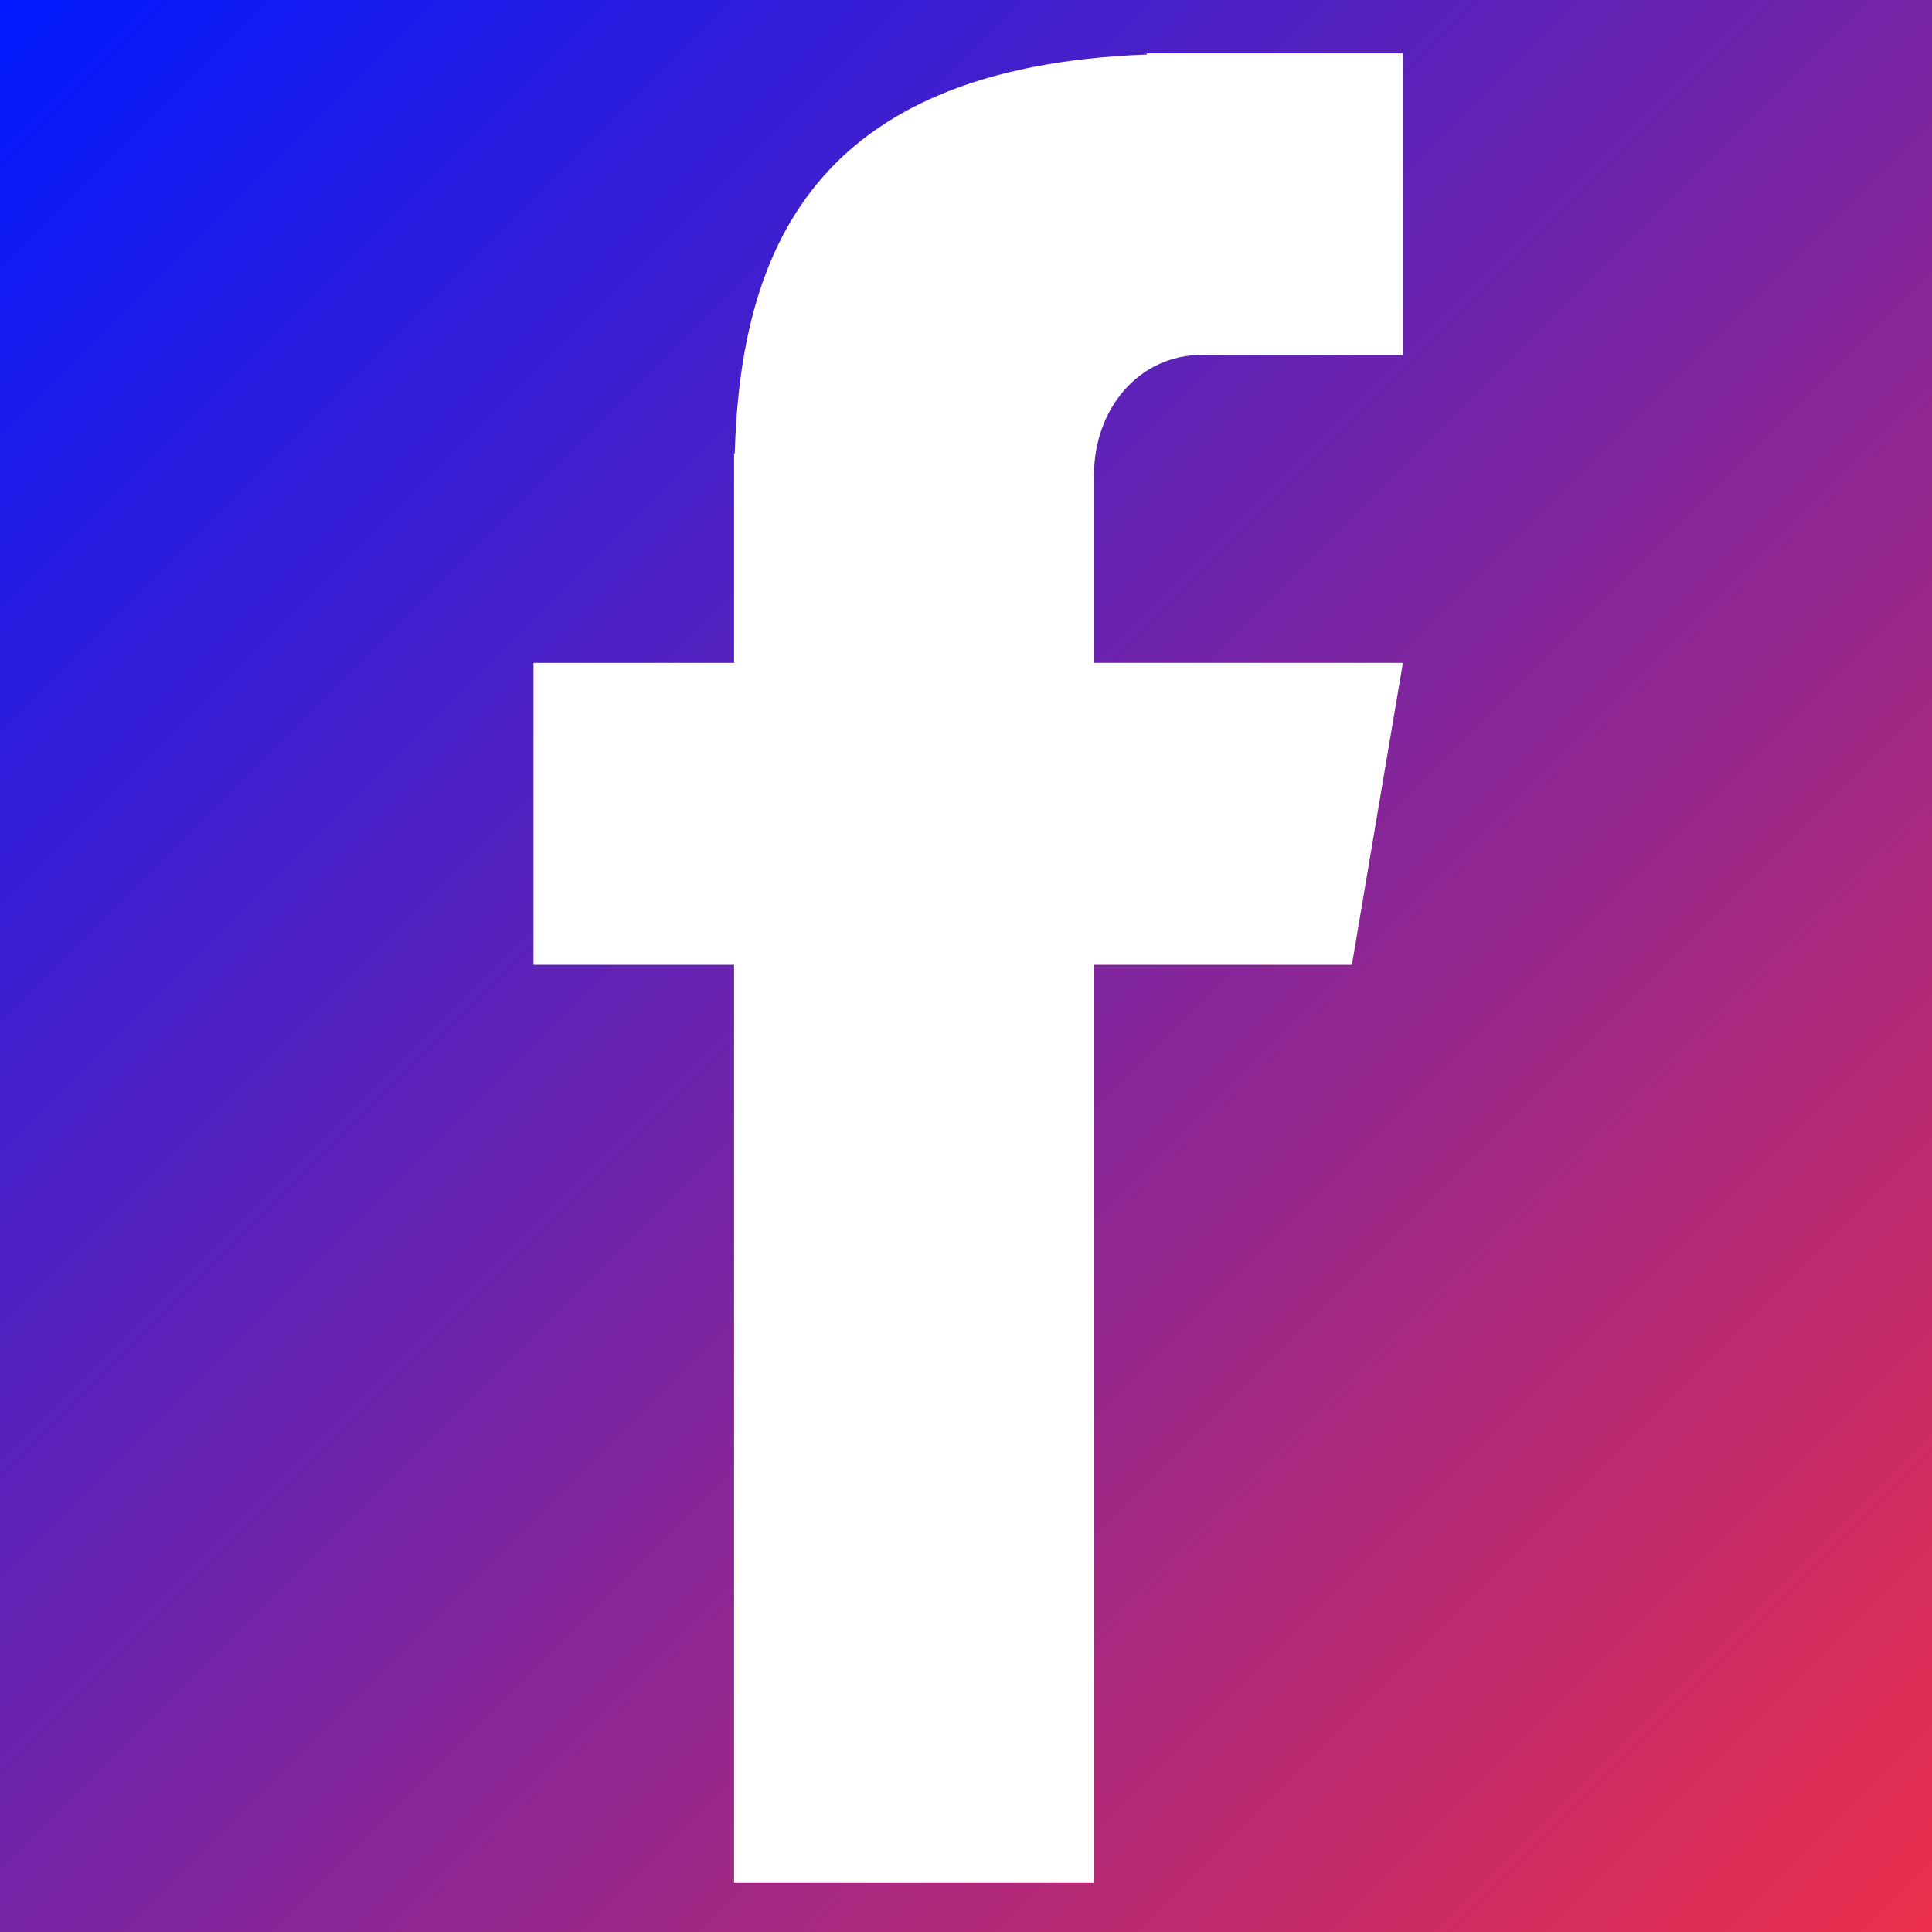 <svg xmlns="http://www.w3.org/2000/svg" xmlns:xlink="http://www.w3.org/1999/xlink" width="60" zoomAndPan="magnify" viewBox="0 0 45 45" height="60" preserveAspectRatio="xMidYMid meet" version="1.0"><defs><linearGradient x1="0" gradientTransform="matrix(0.75, 0, 0, 0.75, 0, 0)" y1="0" x2="60" gradientUnits="userSpaceOnUse" y2="60" id="0ea0b8531c"><stop stop-opacity="1" stop-color="rgb(0%, 9.799%, 100%)" offset="0"/><stop stop-opacity="1" stop-color="rgb(0.36%, 9.833%, 99.724%)" offset="0.004"/><stop stop-opacity="1" stop-color="rgb(0.722%, 9.866%, 99.448%)" offset="0.008"/><stop stop-opacity="1" stop-color="rgb(1.083%, 9.9%, 99.171%)" offset="0.012"/><stop stop-opacity="1" stop-color="rgb(1.445%, 9.933%, 98.897%)" offset="0.016"/><stop stop-opacity="1" stop-color="rgb(1.805%, 9.967%, 98.621%)" offset="0.02"/><stop stop-opacity="1" stop-color="rgb(2.167%, 10.001%, 98.344%)" offset="0.023"/><stop stop-opacity="1" stop-color="rgb(2.528%, 10.034%, 98.068%)" offset="0.027"/><stop stop-opacity="1" stop-color="rgb(2.89%, 10.068%, 97.794%)" offset="0.031"/><stop stop-opacity="1" stop-color="rgb(3.25%, 10.101%, 97.517%)" offset="0.035"/><stop stop-opacity="1" stop-color="rgb(3.612%, 10.135%, 97.241%)" offset="0.039"/><stop stop-opacity="1" stop-color="rgb(3.973%, 10.168%, 96.965%)" offset="0.043"/><stop stop-opacity="1" stop-color="rgb(4.335%, 10.202%, 96.69%)" offset="0.047"/><stop stop-opacity="1" stop-color="rgb(4.697%, 10.236%, 96.414%)" offset="0.051"/><stop stop-opacity="1" stop-color="rgb(5.058%, 10.269%, 96.138%)" offset="0.055"/><stop stop-opacity="1" stop-color="rgb(5.418%, 10.303%, 95.862%)" offset="0.059"/><stop stop-opacity="1" stop-color="rgb(5.78%, 10.336%, 95.587%)" offset="0.062"/><stop stop-opacity="1" stop-color="rgb(6.142%, 10.37%, 95.311%)" offset="0.066"/><stop stop-opacity="1" stop-color="rgb(6.503%, 10.403%, 95.035%)" offset="0.07"/><stop stop-opacity="1" stop-color="rgb(6.863%, 10.437%, 94.759%)" offset="0.074"/><stop stop-opacity="1" stop-color="rgb(7.225%, 10.471%, 94.484%)" offset="0.078"/><stop stop-opacity="1" stop-color="rgb(7.587%, 10.504%, 94.208%)" offset="0.082"/><stop stop-opacity="1" stop-color="rgb(7.948%, 10.538%, 93.932%)" offset="0.086"/><stop stop-opacity="1" stop-color="rgb(8.31%, 10.571%, 93.655%)" offset="0.09"/><stop stop-opacity="1" stop-color="rgb(8.672%, 10.605%, 93.381%)" offset="0.094"/><stop stop-opacity="1" stop-color="rgb(9.032%, 10.638%, 93.105%)" offset="0.098"/><stop stop-opacity="1" stop-color="rgb(9.393%, 10.672%, 92.828%)" offset="0.102"/><stop stop-opacity="1" stop-color="rgb(9.755%, 10.706%, 92.552%)" offset="0.105"/><stop stop-opacity="1" stop-color="rgb(10.117%, 10.739%, 92.278%)" offset="0.109"/><stop stop-opacity="1" stop-color="rgb(10.477%, 10.773%, 92.001%)" offset="0.113"/><stop stop-opacity="1" stop-color="rgb(10.838%, 10.808%, 91.725%)" offset="0.117"/><stop stop-opacity="1" stop-color="rgb(11.2%, 10.841%, 91.449%)" offset="0.121"/><stop stop-opacity="1" stop-color="rgb(11.562%, 10.875%, 91.174%)" offset="0.125"/><stop stop-opacity="1" stop-color="rgb(11.923%, 10.909%, 90.898%)" offset="0.129"/><stop stop-opacity="1" stop-color="rgb(12.285%, 10.942%, 90.622%)" offset="0.133"/><stop stop-opacity="1" stop-color="rgb(12.645%, 10.976%, 90.346%)" offset="0.137"/><stop stop-opacity="1" stop-color="rgb(13.007%, 11.009%, 90.071%)" offset="0.141"/><stop stop-opacity="1" stop-color="rgb(13.368%, 11.043%, 89.795%)" offset="0.145"/><stop stop-opacity="1" stop-color="rgb(13.73%, 11.076%, 89.52%)" offset="0.148"/><stop stop-opacity="1" stop-color="rgb(14.09%, 11.11%, 89.244%)" offset="0.152"/><stop stop-opacity="1" stop-color="rgb(14.452%, 11.143%, 88.968%)" offset="0.156"/><stop stop-opacity="1" stop-color="rgb(14.813%, 11.177%, 88.692%)" offset="0.16"/><stop stop-opacity="1" stop-color="rgb(15.175%, 11.211%, 88.417%)" offset="0.164"/><stop stop-opacity="1" stop-color="rgb(15.536%, 11.244%, 88.141%)" offset="0.168"/><stop stop-opacity="1" stop-color="rgb(15.898%, 11.278%, 87.865%)" offset="0.172"/><stop stop-opacity="1" stop-color="rgb(16.258%, 11.311%, 87.589%)" offset="0.176"/><stop stop-opacity="1" stop-color="rgb(16.62%, 11.345%, 87.314%)" offset="0.18"/><stop stop-opacity="1" stop-color="rgb(16.982%, 11.378%, 87.038%)" offset="0.184"/><stop stop-opacity="1" stop-color="rgb(17.343%, 11.412%, 86.761%)" offset="0.188"/><stop stop-opacity="1" stop-color="rgb(17.703%, 11.446%, 86.485%)" offset="0.191"/><stop stop-opacity="1" stop-color="rgb(18.065%, 11.479%, 86.211%)" offset="0.195"/><stop stop-opacity="1" stop-color="rgb(18.427%, 11.513%, 85.934%)" offset="0.199"/><stop stop-opacity="1" stop-color="rgb(18.788%, 11.546%, 85.658%)" offset="0.203"/><stop stop-opacity="1" stop-color="rgb(19.15%, 11.58%, 85.382%)" offset="0.207"/><stop stop-opacity="1" stop-color="rgb(19.511%, 11.613%, 85.107%)" offset="0.211"/><stop stop-opacity="1" stop-color="rgb(19.872%, 11.647%, 84.831%)" offset="0.215"/><stop stop-opacity="1" stop-color="rgb(20.233%, 11.681%, 84.555%)" offset="0.219"/><stop stop-opacity="1" stop-color="rgb(20.595%, 11.714%, 84.279%)" offset="0.223"/><stop stop-opacity="1" stop-color="rgb(20.956%, 11.748%, 84.004%)" offset="0.227"/><stop stop-opacity="1" stop-color="rgb(21.317%, 11.781%, 83.728%)" offset="0.23"/><stop stop-opacity="1" stop-color="rgb(21.678%, 11.815%, 83.452%)" offset="0.234"/><stop stop-opacity="1" stop-color="rgb(22.04%, 11.848%, 83.176%)" offset="0.238"/><stop stop-opacity="1" stop-color="rgb(22.401%, 11.882%, 82.901%)" offset="0.242"/><stop stop-opacity="1" stop-color="rgb(22.763%, 11.916%, 82.625%)" offset="0.246"/><stop stop-opacity="1" stop-color="rgb(23.125%, 11.949%, 82.349%)" offset="0.25"/><stop stop-opacity="1" stop-color="rgb(23.485%, 11.983%, 82.072%)" offset="0.254"/><stop stop-opacity="1" stop-color="rgb(23.846%, 12.016%, 81.798%)" offset="0.258"/><stop stop-opacity="1" stop-color="rgb(24.208%, 12.05%, 81.522%)" offset="0.262"/><stop stop-opacity="1" stop-color="rgb(24.57%, 12.083%, 81.245%)" offset="0.266"/><stop stop-opacity="1" stop-color="rgb(24.93%, 12.117%, 80.969%)" offset="0.27"/><stop stop-opacity="1" stop-color="rgb(25.291%, 12.151%, 80.695%)" offset="0.273"/><stop stop-opacity="1" stop-color="rgb(25.653%, 12.184%, 80.418%)" offset="0.277"/><stop stop-opacity="1" stop-color="rgb(26.015%, 12.218%, 80.144%)" offset="0.281"/><stop stop-opacity="1" stop-color="rgb(26.376%, 12.251%, 79.868%)" offset="0.285"/><stop stop-opacity="1" stop-color="rgb(26.738%, 12.285%, 79.591%)" offset="0.289"/><stop stop-opacity="1" stop-color="rgb(27.098%, 12.318%, 79.315%)" offset="0.293"/><stop stop-opacity="1" stop-color="rgb(27.46%, 12.352%, 79.041%)" offset="0.297"/><stop stop-opacity="1" stop-color="rgb(27.821%, 12.386%, 78.764%)" offset="0.301"/><stop stop-opacity="1" stop-color="rgb(28.183%, 12.419%, 78.488%)" offset="0.305"/><stop stop-opacity="1" stop-color="rgb(28.543%, 12.453%, 78.212%)" offset="0.309"/><stop stop-opacity="1" stop-color="rgb(28.905%, 12.486%, 77.937%)" offset="0.312"/><stop stop-opacity="1" stop-color="rgb(29.266%, 12.52%, 77.661%)" offset="0.316"/><stop stop-opacity="1" stop-color="rgb(29.628%, 12.553%, 77.385%)" offset="0.32"/><stop stop-opacity="1" stop-color="rgb(29.99%, 12.587%, 77.109%)" offset="0.324"/><stop stop-opacity="1" stop-color="rgb(30.351%, 12.621%, 76.834%)" offset="0.328"/><stop stop-opacity="1" stop-color="rgb(30.711%, 12.654%, 76.558%)" offset="0.332"/><stop stop-opacity="1" stop-color="rgb(31.073%, 12.688%, 76.282%)" offset="0.336"/><stop stop-opacity="1" stop-color="rgb(31.435%, 12.721%, 76.006%)" offset="0.34"/><stop stop-opacity="1" stop-color="rgb(31.796%, 12.755%, 75.731%)" offset="0.344"/><stop stop-opacity="1" stop-color="rgb(32.156%, 12.788%, 75.455%)" offset="0.348"/><stop stop-opacity="1" stop-color="rgb(32.518%, 12.822%, 75.179%)" offset="0.352"/><stop stop-opacity="1" stop-color="rgb(32.88%, 12.856%, 74.902%)" offset="0.355"/><stop stop-opacity="1" stop-color="rgb(33.241%, 12.889%, 74.628%)" offset="0.359"/><stop stop-opacity="1" stop-color="rgb(33.603%, 12.923%, 74.352%)" offset="0.363"/><stop stop-opacity="1" stop-color="rgb(33.965%, 12.958%, 74.075%)" offset="0.367"/><stop stop-opacity="1" stop-color="rgb(34.325%, 12.991%, 73.799%)" offset="0.371"/><stop stop-opacity="1" stop-color="rgb(34.686%, 13.025%, 73.524%)" offset="0.375"/><stop stop-opacity="1" stop-color="rgb(35.048%, 13.058%, 73.248%)" offset="0.379"/><stop stop-opacity="1" stop-color="rgb(35.41%, 13.092%, 72.972%)" offset="0.383"/><stop stop-opacity="1" stop-color="rgb(35.77%, 13.126%, 72.696%)" offset="0.387"/><stop stop-opacity="1" stop-color="rgb(36.131%, 13.159%, 72.421%)" offset="0.391"/><stop stop-opacity="1" stop-color="rgb(36.493%, 13.193%, 72.145%)" offset="0.395"/><stop stop-opacity="1" stop-color="rgb(36.855%, 13.226%, 71.869%)" offset="0.398"/><stop stop-opacity="1" stop-color="rgb(37.216%, 13.26%, 71.593%)" offset="0.402"/><stop stop-opacity="1" stop-color="rgb(37.578%, 13.293%, 71.318%)" offset="0.406"/><stop stop-opacity="1" stop-color="rgb(37.938%, 13.327%, 71.042%)" offset="0.41"/><stop stop-opacity="1" stop-color="rgb(38.3%, 13.361%, 70.766%)" offset="0.414"/><stop stop-opacity="1" stop-color="rgb(38.661%, 13.394%, 70.49%)" offset="0.418"/><stop stop-opacity="1" stop-color="rgb(39.023%, 13.428%, 70.215%)" offset="0.422"/><stop stop-opacity="1" stop-color="rgb(39.383%, 13.461%, 69.939%)" offset="0.426"/><stop stop-opacity="1" stop-color="rgb(39.745%, 13.495%, 69.664%)" offset="0.43"/><stop stop-opacity="1" stop-color="rgb(40.106%, 13.528%, 69.388%)" offset="0.434"/><stop stop-opacity="1" stop-color="rgb(40.468%, 13.562%, 69.112%)" offset="0.438"/><stop stop-opacity="1" stop-color="rgb(40.829%, 13.596%, 68.835%)" offset="0.441"/><stop stop-opacity="1" stop-color="rgb(41.191%, 13.629%, 68.561%)" offset="0.445"/><stop stop-opacity="1" stop-color="rgb(41.551%, 13.663%, 68.285%)" offset="0.449"/><stop stop-opacity="1" stop-color="rgb(41.913%, 13.696%, 68.008%)" offset="0.453"/><stop stop-opacity="1" stop-color="rgb(42.274%, 13.73%, 67.732%)" offset="0.457"/><stop stop-opacity="1" stop-color="rgb(42.636%, 13.763%, 67.458%)" offset="0.461"/><stop stop-opacity="1" stop-color="rgb(42.996%, 13.797%, 67.181%)" offset="0.465"/><stop stop-opacity="1" stop-color="rgb(43.358%, 13.831%, 66.905%)" offset="0.469"/><stop stop-opacity="1" stop-color="rgb(43.719%, 13.864%, 66.629%)" offset="0.473"/><stop stop-opacity="1" stop-color="rgb(44.081%, 13.898%, 66.354%)" offset="0.477"/><stop stop-opacity="1" stop-color="rgb(44.443%, 13.931%, 66.078%)" offset="0.48"/><stop stop-opacity="1" stop-color="rgb(44.804%, 13.965%, 65.802%)" offset="0.484"/><stop stop-opacity="1" stop-color="rgb(45.164%, 13.998%, 65.526%)" offset="0.488"/><stop stop-opacity="1" stop-color="rgb(45.526%, 14.032%, 65.251%)" offset="0.492"/><stop stop-opacity="1" stop-color="rgb(45.888%, 14.066%, 64.975%)" offset="0.496"/><stop stop-opacity="1" stop-color="rgb(46.249%, 14.099%, 64.699%)" offset="0.5"/><stop stop-opacity="1" stop-color="rgb(46.609%, 14.133%, 64.423%)" offset="0.504"/><stop stop-opacity="1" stop-color="rgb(46.971%, 14.166%, 64.148%)" offset="0.508"/><stop stop-opacity="1" stop-color="rgb(47.333%, 14.2%, 63.872%)" offset="0.512"/><stop stop-opacity="1" stop-color="rgb(47.694%, 14.233%, 63.596%)" offset="0.516"/><stop stop-opacity="1" stop-color="rgb(48.056%, 14.267%, 63.319%)" offset="0.52"/><stop stop-opacity="1" stop-color="rgb(48.418%, 14.301%, 63.045%)" offset="0.523"/><stop stop-opacity="1" stop-color="rgb(48.778%, 14.334%, 62.769%)" offset="0.527"/><stop stop-opacity="1" stop-color="rgb(49.139%, 14.368%, 62.492%)" offset="0.531"/><stop stop-opacity="1" stop-color="rgb(49.501%, 14.401%, 62.216%)" offset="0.535"/><stop stop-opacity="1" stop-color="rgb(49.863%, 14.435%, 61.942%)" offset="0.539"/><stop stop-opacity="1" stop-color="rgb(50.223%, 14.468%, 61.665%)" offset="0.543"/><stop stop-opacity="1" stop-color="rgb(50.584%, 14.502%, 61.389%)" offset="0.547"/><stop stop-opacity="1" stop-color="rgb(50.946%, 14.536%, 61.113%)" offset="0.551"/><stop stop-opacity="1" stop-color="rgb(51.308%, 14.569%, 60.838%)" offset="0.555"/><stop stop-opacity="1" stop-color="rgb(51.669%, 14.603%, 60.562%)" offset="0.559"/><stop stop-opacity="1" stop-color="rgb(52.031%, 14.636%, 60.287%)" offset="0.562"/><stop stop-opacity="1" stop-color="rgb(52.391%, 14.67%, 60.011%)" offset="0.566"/><stop stop-opacity="1" stop-color="rgb(52.753%, 14.703%, 59.735%)" offset="0.57"/><stop stop-opacity="1" stop-color="rgb(53.114%, 14.737%, 59.459%)" offset="0.574"/><stop stop-opacity="1" stop-color="rgb(53.476%, 14.771%, 59.184%)" offset="0.578"/><stop stop-opacity="1" stop-color="rgb(53.836%, 14.804%, 58.908%)" offset="0.582"/><stop stop-opacity="1" stop-color="rgb(54.198%, 14.838%, 58.632%)" offset="0.586"/><stop stop-opacity="1" stop-color="rgb(54.559%, 14.871%, 58.356%)" offset="0.59"/><stop stop-opacity="1" stop-color="rgb(54.921%, 14.905%, 58.081%)" offset="0.594"/><stop stop-opacity="1" stop-color="rgb(55.283%, 14.938%, 57.805%)" offset="0.598"/><stop stop-opacity="1" stop-color="rgb(55.644%, 14.972%, 57.529%)" offset="0.602"/><stop stop-opacity="1" stop-color="rgb(56.004%, 15.005%, 57.253%)" offset="0.605"/><stop stop-opacity="1" stop-color="rgb(56.366%, 15.041%, 56.978%)" offset="0.609"/><stop stop-opacity="1" stop-color="rgb(56.728%, 15.074%, 56.702%)" offset="0.613"/><stop stop-opacity="1" stop-color="rgb(57.089%, 15.108%, 56.425%)" offset="0.617"/><stop stop-opacity="1" stop-color="rgb(57.449%, 15.141%, 56.149%)" offset="0.621"/><stop stop-opacity="1" stop-color="rgb(57.811%, 15.175%, 55.875%)" offset="0.625"/><stop stop-opacity="1" stop-color="rgb(58.173%, 15.208%, 55.598%)" offset="0.629"/><stop stop-opacity="1" stop-color="rgb(58.534%, 15.242%, 55.322%)" offset="0.633"/><stop stop-opacity="1" stop-color="rgb(58.896%, 15.276%, 55.046%)" offset="0.637"/><stop stop-opacity="1" stop-color="rgb(59.258%, 15.309%, 54.771%)" offset="0.641"/><stop stop-opacity="1" stop-color="rgb(59.618%, 15.343%, 54.495%)" offset="0.645"/><stop stop-opacity="1" stop-color="rgb(59.979%, 15.376%, 54.219%)" offset="0.648"/><stop stop-opacity="1" stop-color="rgb(60.341%, 15.41%, 53.943%)" offset="0.652"/><stop stop-opacity="1" stop-color="rgb(60.703%, 15.443%, 53.668%)" offset="0.656"/><stop stop-opacity="1" stop-color="rgb(61.063%, 15.477%, 53.392%)" offset="0.66"/><stop stop-opacity="1" stop-color="rgb(61.424%, 15.511%, 53.116%)" offset="0.664"/><stop stop-opacity="1" stop-color="rgb(61.786%, 15.544%, 52.84%)" offset="0.668"/><stop stop-opacity="1" stop-color="rgb(62.148%, 15.578%, 52.565%)" offset="0.672"/><stop stop-opacity="1" stop-color="rgb(62.509%, 15.611%, 52.289%)" offset="0.676"/><stop stop-opacity="1" stop-color="rgb(62.871%, 15.645%, 52.013%)" offset="0.68"/><stop stop-opacity="1" stop-color="rgb(63.231%, 15.678%, 51.736%)" offset="0.684"/><stop stop-opacity="1" stop-color="rgb(63.593%, 15.712%, 51.462%)" offset="0.688"/><stop stop-opacity="1" stop-color="rgb(63.954%, 15.746%, 51.186%)" offset="0.691"/><stop stop-opacity="1" stop-color="rgb(64.316%, 15.779%, 50.909%)" offset="0.695"/><stop stop-opacity="1" stop-color="rgb(64.676%, 15.813%, 50.633%)" offset="0.699"/><stop stop-opacity="1" stop-color="rgb(65.038%, 15.846%, 50.359%)" offset="0.703"/><stop stop-opacity="1" stop-color="rgb(65.399%, 15.88%, 50.082%)" offset="0.707"/><stop stop-opacity="1" stop-color="rgb(65.761%, 15.913%, 49.808%)" offset="0.711"/><stop stop-opacity="1" stop-color="rgb(66.122%, 15.947%, 49.532%)" offset="0.715"/><stop stop-opacity="1" stop-color="rgb(66.484%, 15.981%, 49.255%)" offset="0.719"/><stop stop-opacity="1" stop-color="rgb(66.844%, 16.014%, 48.979%)" offset="0.723"/><stop stop-opacity="1" stop-color="rgb(67.206%, 16.048%, 48.705%)" offset="0.727"/><stop stop-opacity="1" stop-color="rgb(67.567%, 16.081%, 48.428%)" offset="0.73"/><stop stop-opacity="1" stop-color="rgb(67.929%, 16.115%, 48.152%)" offset="0.734"/><stop stop-opacity="1" stop-color="rgb(68.289%, 16.148%, 47.876%)" offset="0.738"/><stop stop-opacity="1" stop-color="rgb(68.651%, 16.182%, 47.601%)" offset="0.742"/><stop stop-opacity="1" stop-color="rgb(69.012%, 16.216%, 47.325%)" offset="0.746"/><stop stop-opacity="1" stop-color="rgb(69.374%, 16.249%, 47.049%)" offset="0.75"/><stop stop-opacity="1" stop-color="rgb(69.736%, 16.283%, 46.773%)" offset="0.754"/><stop stop-opacity="1" stop-color="rgb(70.097%, 16.316%, 46.498%)" offset="0.758"/><stop stop-opacity="1" stop-color="rgb(70.457%, 16.35%, 46.222%)" offset="0.762"/><stop stop-opacity="1" stop-color="rgb(70.819%, 16.383%, 45.946%)" offset="0.766"/><stop stop-opacity="1" stop-color="rgb(71.181%, 16.417%, 45.67%)" offset="0.77"/><stop stop-opacity="1" stop-color="rgb(71.542%, 16.451%, 45.395%)" offset="0.773"/><stop stop-opacity="1" stop-color="rgb(71.902%, 16.484%, 45.119%)" offset="0.777"/><stop stop-opacity="1" stop-color="rgb(72.264%, 16.518%, 44.843%)" offset="0.781"/><stop stop-opacity="1" stop-color="rgb(72.626%, 16.551%, 44.566%)" offset="0.785"/><stop stop-opacity="1" stop-color="rgb(72.987%, 16.585%, 44.292%)" offset="0.789"/><stop stop-opacity="1" stop-color="rgb(73.349%, 16.618%, 44.016%)" offset="0.793"/><stop stop-opacity="1" stop-color="rgb(73.711%, 16.652%, 43.739%)" offset="0.797"/><stop stop-opacity="1" stop-color="rgb(74.071%, 16.685%, 43.463%)" offset="0.801"/><stop stop-opacity="1" stop-color="rgb(74.432%, 16.719%, 43.188%)" offset="0.805"/><stop stop-opacity="1" stop-color="rgb(74.794%, 16.753%, 42.912%)" offset="0.809"/><stop stop-opacity="1" stop-color="rgb(75.156%, 16.786%, 42.636%)" offset="0.812"/><stop stop-opacity="1" stop-color="rgb(75.516%, 16.82%, 42.36%)" offset="0.816"/><stop stop-opacity="1" stop-color="rgb(75.877%, 16.853%, 42.085%)" offset="0.82"/><stop stop-opacity="1" stop-color="rgb(76.239%, 16.887%, 41.809%)" offset="0.824"/><stop stop-opacity="1" stop-color="rgb(76.601%, 16.92%, 41.533%)" offset="0.828"/><stop stop-opacity="1" stop-color="rgb(76.962%, 16.954%, 41.257%)" offset="0.832"/><stop stop-opacity="1" stop-color="rgb(77.324%, 16.988%, 40.982%)" offset="0.836"/><stop stop-opacity="1" stop-color="rgb(77.684%, 17.021%, 40.706%)" offset="0.84"/><stop stop-opacity="1" stop-color="rgb(78.046%, 17.055%, 40.431%)" offset="0.844"/><stop stop-opacity="1" stop-color="rgb(78.407%, 17.088%, 40.155%)" offset="0.848"/><stop stop-opacity="1" stop-color="rgb(78.769%, 17.123%, 39.879%)" offset="0.852"/><stop stop-opacity="1" stop-color="rgb(79.129%, 17.157%, 39.603%)" offset="0.855"/><stop stop-opacity="1" stop-color="rgb(79.491%, 17.191%, 39.328%)" offset="0.859"/><stop stop-opacity="1" stop-color="rgb(79.852%, 17.224%, 39.052%)" offset="0.863"/><stop stop-opacity="1" stop-color="rgb(80.214%, 17.258%, 38.776%)" offset="0.867"/><stop stop-opacity="1" stop-color="rgb(80.576%, 17.291%, 38.499%)" offset="0.871"/><stop stop-opacity="1" stop-color="rgb(80.937%, 17.325%, 38.225%)" offset="0.875"/><stop stop-opacity="1" stop-color="rgb(81.297%, 17.358%, 37.949%)" offset="0.879"/><stop stop-opacity="1" stop-color="rgb(81.659%, 17.392%, 37.672%)" offset="0.883"/><stop stop-opacity="1" stop-color="rgb(82.021%, 17.426%, 37.396%)" offset="0.887"/><stop stop-opacity="1" stop-color="rgb(82.382%, 17.459%, 37.122%)" offset="0.891"/><stop stop-opacity="1" stop-color="rgb(82.742%, 17.493%, 36.845%)" offset="0.895"/><stop stop-opacity="1" stop-color="rgb(83.104%, 17.526%, 36.569%)" offset="0.898"/><stop stop-opacity="1" stop-color="rgb(83.466%, 17.56%, 36.293%)" offset="0.902"/><stop stop-opacity="1" stop-color="rgb(83.827%, 17.593%, 36.018%)" offset="0.906"/><stop stop-opacity="1" stop-color="rgb(84.189%, 17.627%, 35.742%)" offset="0.91"/><stop stop-opacity="1" stop-color="rgb(84.55%, 17.661%, 35.466%)" offset="0.914"/><stop stop-opacity="1" stop-color="rgb(84.911%, 17.694%, 35.19%)" offset="0.918"/><stop stop-opacity="1" stop-color="rgb(85.272%, 17.728%, 34.915%)" offset="0.922"/><stop stop-opacity="1" stop-color="rgb(85.634%, 17.761%, 34.639%)" offset="0.926"/><stop stop-opacity="1" stop-color="rgb(85.995%, 17.795%, 34.363%)" offset="0.93"/><stop stop-opacity="1" stop-color="rgb(86.356%, 17.828%, 34.087%)" offset="0.934"/><stop stop-opacity="1" stop-color="rgb(86.717%, 17.862%, 33.812%)" offset="0.938"/><stop stop-opacity="1" stop-color="rgb(87.079%, 17.896%, 33.536%)" offset="0.941"/><stop stop-opacity="1" stop-color="rgb(87.44%, 17.929%, 33.26%)" offset="0.945"/><stop stop-opacity="1" stop-color="rgb(87.802%, 17.963%, 32.983%)" offset="0.949"/><stop stop-opacity="1" stop-color="rgb(88.164%, 17.996%, 32.709%)" offset="0.953"/><stop stop-opacity="1" stop-color="rgb(88.524%, 18.03%, 32.433%)" offset="0.957"/><stop stop-opacity="1" stop-color="rgb(88.885%, 18.063%, 32.156%)" offset="0.961"/><stop stop-opacity="1" stop-color="rgb(89.247%, 18.097%, 31.88%)" offset="0.965"/><stop stop-opacity="1" stop-color="rgb(89.609%, 18.13%, 31.606%)" offset="0.969"/><stop stop-opacity="1" stop-color="rgb(89.969%, 18.164%, 31.329%)" offset="0.973"/><stop stop-opacity="1" stop-color="rgb(90.331%, 18.198%, 31.055%)" offset="0.977"/><stop stop-opacity="1" stop-color="rgb(90.692%, 18.231%, 30.779%)" offset="0.98"/><stop stop-opacity="1" stop-color="rgb(91.054%, 18.265%, 30.502%)" offset="0.984"/><stop stop-opacity="1" stop-color="rgb(91.415%, 18.298%, 30.226%)" offset="0.988"/><stop stop-opacity="1" stop-color="rgb(91.777%, 18.332%, 29.951%)" offset="0.992"/><stop stop-opacity="1" stop-color="rgb(92.137%, 18.365%, 29.675%)" offset="0.996"/><stop stop-opacity="1" stop-color="rgb(92.499%, 18.399%, 29.399%)" offset="1"/></linearGradient><clipPath id="1362f7e8b4"><path d="M 12.426 1.168 L 32.676 1.168 L 32.676 43.918 L 12.426 43.918 Z M 12.426 1.168 " clip-rule="nonzero"/></clipPath></defs><rect x="-4.5" width="54" fill="#ffffff" y="-4.5" height="54" fill-opacity="1"/><rect x="-4.5" fill="url(#0ea0b8531c)" width="54" y="-4.5" height="54"/><g clip-path="url(#1362f7e8b4)"><path fill="#ffffff" d="M 28.004 8.266 L 32.676 8.266 L 32.676 1.242 L 26.711 1.242 L 26.711 1.27 C 18.867 1.559 17.25 5.938 17.113 10.566 L 17.098 10.566 L 17.098 15.441 L 12.426 15.441 L 12.426 22.473 L 17.098 22.473 L 17.098 43.844 L 25.48 43.844 L 25.48 22.473 L 31.488 22.473 L 32.676 15.441 L 25.48 15.441 L 25.48 11.078 C 25.48 9.527 26.52 8.266 28.004 8.266 Z M 28.004 8.266 " fill-opacity="1" fill-rule="nonzero"/></g></svg>
